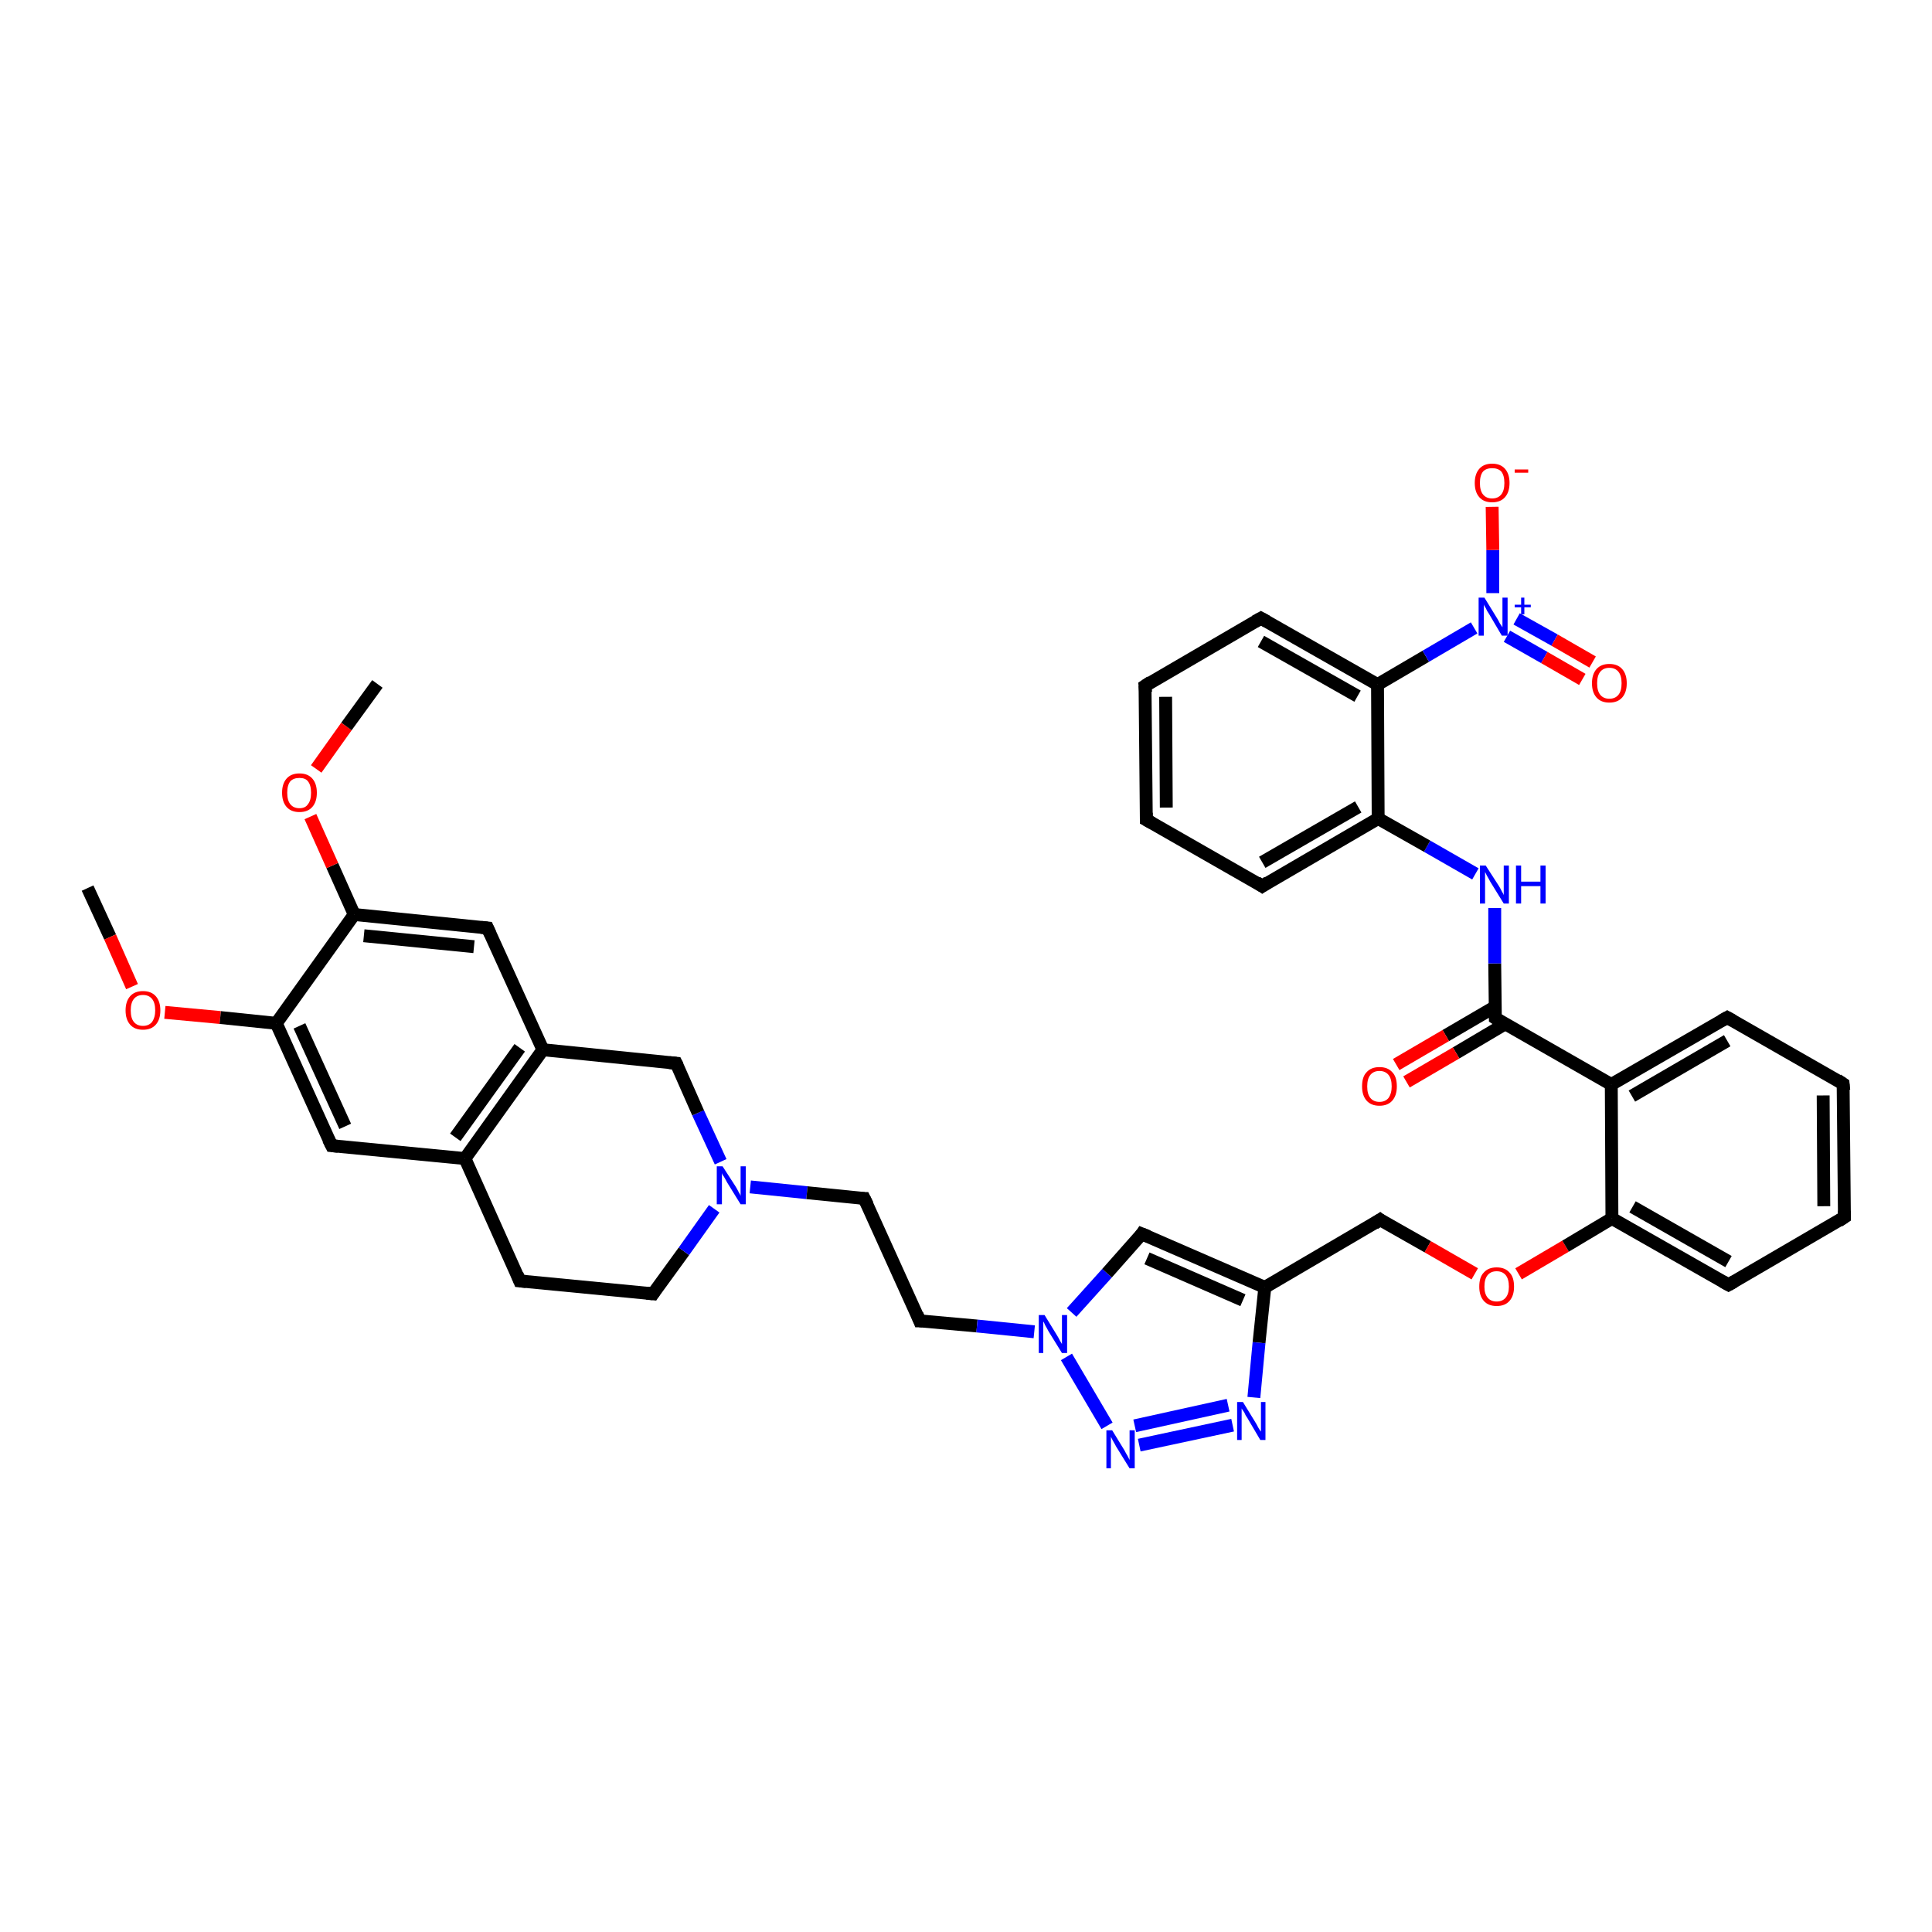 <?xml version='1.0' encoding='iso-8859-1'?>
<svg version='1.1' baseProfile='full'
              xmlns='http://www.w3.org/2000/svg'
                      xmlns:rdkit='http://www.rdkit.org/xml'
                      xmlns:xlink='http://www.w3.org/1999/xlink'
                  xml:space='preserve'
width='300px' height='300px' viewBox='0 0 300 300'>
<!-- END OF HEADER -->
<rect style='opacity:1.0;fill:#FFFFFF;stroke:none' width='300.0' height='300.0' x='0.0' y='0.0'> </rect>
<path class='bond-0 atom-0 atom-1' d='M 13.6,137.9 L 17.1,145.5' style='fill:none;fill-rule:evenodd;stroke:#000000;stroke-width:2.0px;stroke-linecap:butt;stroke-linejoin:miter;stroke-opacity:1' />
<path class='bond-0 atom-0 atom-1' d='M 17.1,145.5 L 20.5,153.2' style='fill:none;fill-rule:evenodd;stroke:#FF0000;stroke-width:2.0px;stroke-linecap:butt;stroke-linejoin:miter;stroke-opacity:1' />
<path class='bond-1 atom-1 atom-2' d='M 25.6,157.2 L 34.2,158.0' style='fill:none;fill-rule:evenodd;stroke:#FF0000;stroke-width:2.0px;stroke-linecap:butt;stroke-linejoin:miter;stroke-opacity:1' />
<path class='bond-1 atom-1 atom-2' d='M 34.2,158.0 L 42.9,158.9' style='fill:none;fill-rule:evenodd;stroke:#000000;stroke-width:2.0px;stroke-linecap:butt;stroke-linejoin:miter;stroke-opacity:1' />
<path class='bond-2 atom-2 atom-3' d='M 42.9,158.9 L 51.5,177.9' style='fill:none;fill-rule:evenodd;stroke:#000000;stroke-width:2.0px;stroke-linecap:butt;stroke-linejoin:miter;stroke-opacity:1' />
<path class='bond-2 atom-2 atom-3' d='M 46.5,159.3 L 53.6,174.9' style='fill:none;fill-rule:evenodd;stroke:#000000;stroke-width:2.0px;stroke-linecap:butt;stroke-linejoin:miter;stroke-opacity:1' />
<path class='bond-3 atom-3 atom-4' d='M 51.5,177.9 L 72.2,179.9' style='fill:none;fill-rule:evenodd;stroke:#000000;stroke-width:2.0px;stroke-linecap:butt;stroke-linejoin:miter;stroke-opacity:1' />
<path class='bond-4 atom-4 atom-5' d='M 72.2,179.9 L 80.7,198.9' style='fill:none;fill-rule:evenodd;stroke:#000000;stroke-width:2.0px;stroke-linecap:butt;stroke-linejoin:miter;stroke-opacity:1' />
<path class='bond-5 atom-5 atom-6' d='M 80.7,198.9 L 101.4,200.9' style='fill:none;fill-rule:evenodd;stroke:#000000;stroke-width:2.0px;stroke-linecap:butt;stroke-linejoin:miter;stroke-opacity:1' />
<path class='bond-6 atom-6 atom-7' d='M 101.4,200.9 L 106.2,194.3' style='fill:none;fill-rule:evenodd;stroke:#000000;stroke-width:2.0px;stroke-linecap:butt;stroke-linejoin:miter;stroke-opacity:1' />
<path class='bond-6 atom-6 atom-7' d='M 106.2,194.3 L 110.9,187.7' style='fill:none;fill-rule:evenodd;stroke:#0000FF;stroke-width:2.0px;stroke-linecap:butt;stroke-linejoin:miter;stroke-opacity:1' />
<path class='bond-7 atom-7 atom-8' d='M 116.5,184.3 L 125.3,185.2' style='fill:none;fill-rule:evenodd;stroke:#0000FF;stroke-width:2.0px;stroke-linecap:butt;stroke-linejoin:miter;stroke-opacity:1' />
<path class='bond-7 atom-7 atom-8' d='M 125.3,185.2 L 134.2,186.1' style='fill:none;fill-rule:evenodd;stroke:#000000;stroke-width:2.0px;stroke-linecap:butt;stroke-linejoin:miter;stroke-opacity:1' />
<path class='bond-8 atom-8 atom-9' d='M 134.2,186.1 L 142.8,205.1' style='fill:none;fill-rule:evenodd;stroke:#000000;stroke-width:2.0px;stroke-linecap:butt;stroke-linejoin:miter;stroke-opacity:1' />
<path class='bond-9 atom-9 atom-10' d='M 142.8,205.1 L 151.7,205.9' style='fill:none;fill-rule:evenodd;stroke:#000000;stroke-width:2.0px;stroke-linecap:butt;stroke-linejoin:miter;stroke-opacity:1' />
<path class='bond-9 atom-9 atom-10' d='M 151.7,205.9 L 160.6,206.8' style='fill:none;fill-rule:evenodd;stroke:#0000FF;stroke-width:2.0px;stroke-linecap:butt;stroke-linejoin:miter;stroke-opacity:1' />
<path class='bond-10 atom-10 atom-11' d='M 166.4,203.8 L 171.9,197.7' style='fill:none;fill-rule:evenodd;stroke:#0000FF;stroke-width:2.0px;stroke-linecap:butt;stroke-linejoin:miter;stroke-opacity:1' />
<path class='bond-10 atom-10 atom-11' d='M 171.9,197.7 L 177.3,191.6' style='fill:none;fill-rule:evenodd;stroke:#000000;stroke-width:2.0px;stroke-linecap:butt;stroke-linejoin:miter;stroke-opacity:1' />
<path class='bond-11 atom-11 atom-12' d='M 177.3,191.6 L 196.4,199.9' style='fill:none;fill-rule:evenodd;stroke:#000000;stroke-width:2.0px;stroke-linecap:butt;stroke-linejoin:miter;stroke-opacity:1' />
<path class='bond-11 atom-11 atom-12' d='M 178.1,195.4 L 193.0,201.9' style='fill:none;fill-rule:evenodd;stroke:#000000;stroke-width:2.0px;stroke-linecap:butt;stroke-linejoin:miter;stroke-opacity:1' />
<path class='bond-12 atom-12 atom-13' d='M 196.4,199.9 L 214.3,189.4' style='fill:none;fill-rule:evenodd;stroke:#000000;stroke-width:2.0px;stroke-linecap:butt;stroke-linejoin:miter;stroke-opacity:1' />
<path class='bond-13 atom-13 atom-14' d='M 214.3,189.4 L 221.7,193.6' style='fill:none;fill-rule:evenodd;stroke:#000000;stroke-width:2.0px;stroke-linecap:butt;stroke-linejoin:miter;stroke-opacity:1' />
<path class='bond-13 atom-13 atom-14' d='M 221.7,193.6 L 229.0,197.8' style='fill:none;fill-rule:evenodd;stroke:#FF0000;stroke-width:2.0px;stroke-linecap:butt;stroke-linejoin:miter;stroke-opacity:1' />
<path class='bond-14 atom-14 atom-15' d='M 235.8,197.8 L 243.1,193.5' style='fill:none;fill-rule:evenodd;stroke:#FF0000;stroke-width:2.0px;stroke-linecap:butt;stroke-linejoin:miter;stroke-opacity:1' />
<path class='bond-14 atom-14 atom-15' d='M 243.1,193.5 L 250.3,189.2' style='fill:none;fill-rule:evenodd;stroke:#000000;stroke-width:2.0px;stroke-linecap:butt;stroke-linejoin:miter;stroke-opacity:1' />
<path class='bond-15 atom-15 atom-16' d='M 250.3,189.2 L 268.4,199.5' style='fill:none;fill-rule:evenodd;stroke:#000000;stroke-width:2.0px;stroke-linecap:butt;stroke-linejoin:miter;stroke-opacity:1' />
<path class='bond-15 atom-15 atom-16' d='M 253.5,187.4 L 268.4,195.9' style='fill:none;fill-rule:evenodd;stroke:#000000;stroke-width:2.0px;stroke-linecap:butt;stroke-linejoin:miter;stroke-opacity:1' />
<path class='bond-16 atom-16 atom-17' d='M 268.4,199.5 L 286.4,189.0' style='fill:none;fill-rule:evenodd;stroke:#000000;stroke-width:2.0px;stroke-linecap:butt;stroke-linejoin:miter;stroke-opacity:1' />
<path class='bond-17 atom-17 atom-18' d='M 286.4,189.0 L 286.2,168.3' style='fill:none;fill-rule:evenodd;stroke:#000000;stroke-width:2.0px;stroke-linecap:butt;stroke-linejoin:miter;stroke-opacity:1' />
<path class='bond-17 atom-17 atom-18' d='M 283.2,187.3 L 283.1,170.1' style='fill:none;fill-rule:evenodd;stroke:#000000;stroke-width:2.0px;stroke-linecap:butt;stroke-linejoin:miter;stroke-opacity:1' />
<path class='bond-18 atom-18 atom-19' d='M 286.2,168.3 L 268.2,158.0' style='fill:none;fill-rule:evenodd;stroke:#000000;stroke-width:2.0px;stroke-linecap:butt;stroke-linejoin:miter;stroke-opacity:1' />
<path class='bond-19 atom-19 atom-20' d='M 268.2,158.0 L 250.2,168.4' style='fill:none;fill-rule:evenodd;stroke:#000000;stroke-width:2.0px;stroke-linecap:butt;stroke-linejoin:miter;stroke-opacity:1' />
<path class='bond-19 atom-19 atom-20' d='M 268.2,161.6 L 253.4,170.2' style='fill:none;fill-rule:evenodd;stroke:#000000;stroke-width:2.0px;stroke-linecap:butt;stroke-linejoin:miter;stroke-opacity:1' />
<path class='bond-20 atom-20 atom-21' d='M 250.2,168.4 L 232.2,158.1' style='fill:none;fill-rule:evenodd;stroke:#000000;stroke-width:2.0px;stroke-linecap:butt;stroke-linejoin:miter;stroke-opacity:1' />
<path class='bond-21 atom-21 atom-22' d='M 232.2,156.3 L 224.5,160.8' style='fill:none;fill-rule:evenodd;stroke:#000000;stroke-width:2.0px;stroke-linecap:butt;stroke-linejoin:miter;stroke-opacity:1' />
<path class='bond-21 atom-21 atom-22' d='M 224.5,160.8 L 216.8,165.3' style='fill:none;fill-rule:evenodd;stroke:#FF0000;stroke-width:2.0px;stroke-linecap:butt;stroke-linejoin:miter;stroke-opacity:1' />
<path class='bond-21 atom-21 atom-22' d='M 233.7,159.0 L 226.1,163.5' style='fill:none;fill-rule:evenodd;stroke:#000000;stroke-width:2.0px;stroke-linecap:butt;stroke-linejoin:miter;stroke-opacity:1' />
<path class='bond-21 atom-21 atom-22' d='M 226.1,163.5 L 218.4,168.0' style='fill:none;fill-rule:evenodd;stroke:#FF0000;stroke-width:2.0px;stroke-linecap:butt;stroke-linejoin:miter;stroke-opacity:1' />
<path class='bond-22 atom-21 atom-23' d='M 232.2,158.1 L 232.1,149.6' style='fill:none;fill-rule:evenodd;stroke:#000000;stroke-width:2.0px;stroke-linecap:butt;stroke-linejoin:miter;stroke-opacity:1' />
<path class='bond-22 atom-21 atom-23' d='M 232.1,149.6 L 232.1,141.0' style='fill:none;fill-rule:evenodd;stroke:#0000FF;stroke-width:2.0px;stroke-linecap:butt;stroke-linejoin:miter;stroke-opacity:1' />
<path class='bond-23 atom-23 atom-24' d='M 229.1,135.7 L 221.6,131.4' style='fill:none;fill-rule:evenodd;stroke:#0000FF;stroke-width:2.0px;stroke-linecap:butt;stroke-linejoin:miter;stroke-opacity:1' />
<path class='bond-23 atom-23 atom-24' d='M 221.6,131.4 L 214.0,127.1' style='fill:none;fill-rule:evenodd;stroke:#000000;stroke-width:2.0px;stroke-linecap:butt;stroke-linejoin:miter;stroke-opacity:1' />
<path class='bond-24 atom-24 atom-25' d='M 214.0,127.1 L 196.0,137.6' style='fill:none;fill-rule:evenodd;stroke:#000000;stroke-width:2.0px;stroke-linecap:butt;stroke-linejoin:miter;stroke-opacity:1' />
<path class='bond-24 atom-24 atom-25' d='M 210.9,125.3 L 196.0,133.9' style='fill:none;fill-rule:evenodd;stroke:#000000;stroke-width:2.0px;stroke-linecap:butt;stroke-linejoin:miter;stroke-opacity:1' />
<path class='bond-25 atom-25 atom-26' d='M 196.0,137.6 L 178.0,127.3' style='fill:none;fill-rule:evenodd;stroke:#000000;stroke-width:2.0px;stroke-linecap:butt;stroke-linejoin:miter;stroke-opacity:1' />
<path class='bond-26 atom-26 atom-27' d='M 178.0,127.3 L 177.8,106.5' style='fill:none;fill-rule:evenodd;stroke:#000000;stroke-width:2.0px;stroke-linecap:butt;stroke-linejoin:miter;stroke-opacity:1' />
<path class='bond-26 atom-26 atom-27' d='M 181.1,125.4 L 181.0,108.2' style='fill:none;fill-rule:evenodd;stroke:#000000;stroke-width:2.0px;stroke-linecap:butt;stroke-linejoin:miter;stroke-opacity:1' />
<path class='bond-27 atom-27 atom-28' d='M 177.8,106.5 L 195.8,96.0' style='fill:none;fill-rule:evenodd;stroke:#000000;stroke-width:2.0px;stroke-linecap:butt;stroke-linejoin:miter;stroke-opacity:1' />
<path class='bond-28 atom-28 atom-29' d='M 195.8,96.0 L 213.9,106.3' style='fill:none;fill-rule:evenodd;stroke:#000000;stroke-width:2.0px;stroke-linecap:butt;stroke-linejoin:miter;stroke-opacity:1' />
<path class='bond-28 atom-28 atom-29' d='M 195.8,99.6 L 210.8,108.1' style='fill:none;fill-rule:evenodd;stroke:#000000;stroke-width:2.0px;stroke-linecap:butt;stroke-linejoin:miter;stroke-opacity:1' />
<path class='bond-29 atom-29 atom-30' d='M 213.9,106.3 L 221.4,101.9' style='fill:none;fill-rule:evenodd;stroke:#000000;stroke-width:2.0px;stroke-linecap:butt;stroke-linejoin:miter;stroke-opacity:1' />
<path class='bond-29 atom-29 atom-30' d='M 221.4,101.9 L 228.9,97.5' style='fill:none;fill-rule:evenodd;stroke:#0000FF;stroke-width:2.0px;stroke-linecap:butt;stroke-linejoin:miter;stroke-opacity:1' />
<path class='bond-30 atom-30 atom-31' d='M 231.8,92.1 L 231.8,85.4' style='fill:none;fill-rule:evenodd;stroke:#0000FF;stroke-width:2.0px;stroke-linecap:butt;stroke-linejoin:miter;stroke-opacity:1' />
<path class='bond-30 atom-30 atom-31' d='M 231.8,85.4 L 231.7,78.7' style='fill:none;fill-rule:evenodd;stroke:#FF0000;stroke-width:2.0px;stroke-linecap:butt;stroke-linejoin:miter;stroke-opacity:1' />
<path class='bond-31 atom-30 atom-32' d='M 234.0,98.8 L 239.8,102.1' style='fill:none;fill-rule:evenodd;stroke:#0000FF;stroke-width:2.0px;stroke-linecap:butt;stroke-linejoin:miter;stroke-opacity:1' />
<path class='bond-31 atom-30 atom-32' d='M 239.8,102.1 L 245.7,105.5' style='fill:none;fill-rule:evenodd;stroke:#FF0000;stroke-width:2.0px;stroke-linecap:butt;stroke-linejoin:miter;stroke-opacity:1' />
<path class='bond-31 atom-30 atom-32' d='M 235.5,96.1 L 241.4,99.4' style='fill:none;fill-rule:evenodd;stroke:#0000FF;stroke-width:2.0px;stroke-linecap:butt;stroke-linejoin:miter;stroke-opacity:1' />
<path class='bond-31 atom-30 atom-32' d='M 241.4,99.4 L 247.3,102.8' style='fill:none;fill-rule:evenodd;stroke:#FF0000;stroke-width:2.0px;stroke-linecap:butt;stroke-linejoin:miter;stroke-opacity:1' />
<path class='bond-32 atom-12 atom-33' d='M 196.4,199.9 L 195.5,208.5' style='fill:none;fill-rule:evenodd;stroke:#000000;stroke-width:2.0px;stroke-linecap:butt;stroke-linejoin:miter;stroke-opacity:1' />
<path class='bond-32 atom-12 atom-33' d='M 195.5,208.5 L 194.7,217.0' style='fill:none;fill-rule:evenodd;stroke:#0000FF;stroke-width:2.0px;stroke-linecap:butt;stroke-linejoin:miter;stroke-opacity:1' />
<path class='bond-33 atom-33 atom-34' d='M 191.4,221.3 L 176.9,224.4' style='fill:none;fill-rule:evenodd;stroke:#0000FF;stroke-width:2.0px;stroke-linecap:butt;stroke-linejoin:miter;stroke-opacity:1' />
<path class='bond-33 atom-33 atom-34' d='M 190.7,218.2 L 176.2,221.4' style='fill:none;fill-rule:evenodd;stroke:#0000FF;stroke-width:2.0px;stroke-linecap:butt;stroke-linejoin:miter;stroke-opacity:1' />
<path class='bond-34 atom-7 atom-35' d='M 111.9,180.4 L 108.4,172.8' style='fill:none;fill-rule:evenodd;stroke:#0000FF;stroke-width:2.0px;stroke-linecap:butt;stroke-linejoin:miter;stroke-opacity:1' />
<path class='bond-34 atom-7 atom-35' d='M 108.4,172.8 L 105.0,165.1' style='fill:none;fill-rule:evenodd;stroke:#000000;stroke-width:2.0px;stroke-linecap:butt;stroke-linejoin:miter;stroke-opacity:1' />
<path class='bond-35 atom-35 atom-36' d='M 105.0,165.1 L 84.3,163.0' style='fill:none;fill-rule:evenodd;stroke:#000000;stroke-width:2.0px;stroke-linecap:butt;stroke-linejoin:miter;stroke-opacity:1' />
<path class='bond-36 atom-36 atom-37' d='M 84.3,163.0 L 75.7,144.1' style='fill:none;fill-rule:evenodd;stroke:#000000;stroke-width:2.0px;stroke-linecap:butt;stroke-linejoin:miter;stroke-opacity:1' />
<path class='bond-37 atom-37 atom-38' d='M 75.7,144.1 L 55.0,142.0' style='fill:none;fill-rule:evenodd;stroke:#000000;stroke-width:2.0px;stroke-linecap:butt;stroke-linejoin:miter;stroke-opacity:1' />
<path class='bond-37 atom-37 atom-38' d='M 73.6,147.0 L 56.5,145.3' style='fill:none;fill-rule:evenodd;stroke:#000000;stroke-width:2.0px;stroke-linecap:butt;stroke-linejoin:miter;stroke-opacity:1' />
<path class='bond-38 atom-38 atom-39' d='M 55.0,142.0 L 51.6,134.4' style='fill:none;fill-rule:evenodd;stroke:#000000;stroke-width:2.0px;stroke-linecap:butt;stroke-linejoin:miter;stroke-opacity:1' />
<path class='bond-38 atom-38 atom-39' d='M 51.6,134.4 L 48.2,126.8' style='fill:none;fill-rule:evenodd;stroke:#FF0000;stroke-width:2.0px;stroke-linecap:butt;stroke-linejoin:miter;stroke-opacity:1' />
<path class='bond-39 atom-39 atom-40' d='M 49.1,119.4 L 53.8,112.8' style='fill:none;fill-rule:evenodd;stroke:#FF0000;stroke-width:2.0px;stroke-linecap:butt;stroke-linejoin:miter;stroke-opacity:1' />
<path class='bond-39 atom-39 atom-40' d='M 53.8,112.8 L 58.6,106.2' style='fill:none;fill-rule:evenodd;stroke:#000000;stroke-width:2.0px;stroke-linecap:butt;stroke-linejoin:miter;stroke-opacity:1' />
<path class='bond-40 atom-38 atom-2' d='M 55.0,142.0 L 42.9,158.9' style='fill:none;fill-rule:evenodd;stroke:#000000;stroke-width:2.0px;stroke-linecap:butt;stroke-linejoin:miter;stroke-opacity:1' />
<path class='bond-41 atom-36 atom-4' d='M 84.3,163.0 L 72.2,179.9' style='fill:none;fill-rule:evenodd;stroke:#000000;stroke-width:2.0px;stroke-linecap:butt;stroke-linejoin:miter;stroke-opacity:1' />
<path class='bond-41 atom-36 atom-4' d='M 80.7,162.7 L 70.7,176.6' style='fill:none;fill-rule:evenodd;stroke:#000000;stroke-width:2.0px;stroke-linecap:butt;stroke-linejoin:miter;stroke-opacity:1' />
<path class='bond-42 atom-34 atom-10' d='M 171.9,221.4 L 165.6,210.7' style='fill:none;fill-rule:evenodd;stroke:#0000FF;stroke-width:2.0px;stroke-linecap:butt;stroke-linejoin:miter;stroke-opacity:1' />
<path class='bond-43 atom-20 atom-15' d='M 250.2,168.4 L 250.3,189.2' style='fill:none;fill-rule:evenodd;stroke:#000000;stroke-width:2.0px;stroke-linecap:butt;stroke-linejoin:miter;stroke-opacity:1' />
<path class='bond-44 atom-29 atom-24' d='M 213.9,106.3 L 214.0,127.1' style='fill:none;fill-rule:evenodd;stroke:#000000;stroke-width:2.0px;stroke-linecap:butt;stroke-linejoin:miter;stroke-opacity:1' />
<path d='M 51.0,176.9 L 51.5,177.9 L 52.5,178.0' style='fill:none;stroke:#000000;stroke-width:2.0px;stroke-linecap:butt;stroke-linejoin:miter;stroke-opacity:1;' />
<path d='M 80.3,197.9 L 80.7,198.9 L 81.7,199.0' style='fill:none;stroke:#000000;stroke-width:2.0px;stroke-linecap:butt;stroke-linejoin:miter;stroke-opacity:1;' />
<path d='M 100.4,200.8 L 101.4,200.9 L 101.6,200.6' style='fill:none;stroke:#000000;stroke-width:2.0px;stroke-linecap:butt;stroke-linejoin:miter;stroke-opacity:1;' />
<path d='M 133.8,186.1 L 134.2,186.1 L 134.7,187.1' style='fill:none;stroke:#000000;stroke-width:2.0px;stroke-linecap:butt;stroke-linejoin:miter;stroke-opacity:1;' />
<path d='M 142.4,204.1 L 142.8,205.1 L 143.2,205.1' style='fill:none;stroke:#000000;stroke-width:2.0px;stroke-linecap:butt;stroke-linejoin:miter;stroke-opacity:1;' />
<path d='M 177.1,191.9 L 177.3,191.6 L 178.3,192.0' style='fill:none;stroke:#000000;stroke-width:2.0px;stroke-linecap:butt;stroke-linejoin:miter;stroke-opacity:1;' />
<path d='M 213.4,190.0 L 214.3,189.4 L 214.7,189.7' style='fill:none;stroke:#000000;stroke-width:2.0px;stroke-linecap:butt;stroke-linejoin:miter;stroke-opacity:1;' />
<path d='M 267.5,199.0 L 268.4,199.5 L 269.3,199.0' style='fill:none;stroke:#000000;stroke-width:2.0px;stroke-linecap:butt;stroke-linejoin:miter;stroke-opacity:1;' />
<path d='M 285.5,189.6 L 286.4,189.0 L 286.4,188.0' style='fill:none;stroke:#000000;stroke-width:2.0px;stroke-linecap:butt;stroke-linejoin:miter;stroke-opacity:1;' />
<path d='M 286.3,169.3 L 286.2,168.3 L 285.3,167.7' style='fill:none;stroke:#000000;stroke-width:2.0px;stroke-linecap:butt;stroke-linejoin:miter;stroke-opacity:1;' />
<path d='M 269.1,158.5 L 268.2,158.0 L 267.3,158.5' style='fill:none;stroke:#000000;stroke-width:2.0px;stroke-linecap:butt;stroke-linejoin:miter;stroke-opacity:1;' />
<path d='M 233.1,158.7 L 232.2,158.1 L 232.2,157.7' style='fill:none;stroke:#000000;stroke-width:2.0px;stroke-linecap:butt;stroke-linejoin:miter;stroke-opacity:1;' />
<path d='M 196.9,137.0 L 196.0,137.6 L 195.1,137.0' style='fill:none;stroke:#000000;stroke-width:2.0px;stroke-linecap:butt;stroke-linejoin:miter;stroke-opacity:1;' />
<path d='M 178.9,127.8 L 178.0,127.3 L 178.0,126.2' style='fill:none;stroke:#000000;stroke-width:2.0px;stroke-linecap:butt;stroke-linejoin:miter;stroke-opacity:1;' />
<path d='M 177.9,107.5 L 177.8,106.5 L 178.7,105.9' style='fill:none;stroke:#000000;stroke-width:2.0px;stroke-linecap:butt;stroke-linejoin:miter;stroke-opacity:1;' />
<path d='M 194.9,96.5 L 195.8,96.0 L 196.7,96.5' style='fill:none;stroke:#000000;stroke-width:2.0px;stroke-linecap:butt;stroke-linejoin:miter;stroke-opacity:1;' />
<path d='M 105.2,165.5 L 105.0,165.1 L 103.9,165.0' style='fill:none;stroke:#000000;stroke-width:2.0px;stroke-linecap:butt;stroke-linejoin:miter;stroke-opacity:1;' />
<path d='M 76.1,145.0 L 75.7,144.1 L 74.7,144.0' style='fill:none;stroke:#000000;stroke-width:2.0px;stroke-linecap:butt;stroke-linejoin:miter;stroke-opacity:1;' />
<path class='atom-1' d='M 19.5 156.9
Q 19.5 155.5, 20.2 154.7
Q 20.9 153.9, 22.2 153.9
Q 23.5 153.9, 24.2 154.7
Q 24.9 155.5, 24.9 156.9
Q 24.9 158.3, 24.2 159.1
Q 23.5 159.9, 22.2 159.9
Q 20.9 159.9, 20.2 159.1
Q 19.5 158.3, 19.5 156.9
M 22.2 159.3
Q 23.1 159.3, 23.6 158.7
Q 24.1 158.0, 24.1 156.9
Q 24.1 155.7, 23.6 155.1
Q 23.1 154.5, 22.2 154.5
Q 21.3 154.5, 20.8 155.1
Q 20.3 155.7, 20.3 156.9
Q 20.3 158.1, 20.8 158.7
Q 21.3 159.3, 22.2 159.3
' fill='#FF0000'/>
<path class='atom-7' d='M 112.2 181.1
L 114.2 184.2
Q 114.4 184.5, 114.7 185.1
Q 115.0 185.6, 115.0 185.7
L 115.0 181.1
L 115.8 181.1
L 115.8 187.0
L 115.0 187.0
L 112.9 183.6
Q 112.7 183.2, 112.4 182.7
Q 112.1 182.3, 112.1 182.1
L 112.1 187.0
L 111.3 187.0
L 111.3 181.1
L 112.2 181.1
' fill='#0000FF'/>
<path class='atom-10' d='M 162.2 204.2
L 164.1 207.3
Q 164.3 207.6, 164.6 208.2
Q 164.9 208.7, 164.9 208.7
L 164.9 204.2
L 165.7 204.2
L 165.7 210.1
L 164.9 210.1
L 162.8 206.7
Q 162.6 206.3, 162.3 205.8
Q 162.1 205.3, 162.0 205.2
L 162.0 210.1
L 161.3 210.1
L 161.3 204.2
L 162.2 204.2
' fill='#0000FF'/>
<path class='atom-14' d='M 229.7 199.8
Q 229.7 198.3, 230.4 197.6
Q 231.1 196.8, 232.4 196.8
Q 233.7 196.8, 234.4 197.6
Q 235.1 198.3, 235.1 199.8
Q 235.1 201.2, 234.4 202.0
Q 233.7 202.8, 232.4 202.8
Q 231.1 202.8, 230.4 202.0
Q 229.7 201.2, 229.7 199.8
M 232.4 202.1
Q 233.3 202.1, 233.8 201.5
Q 234.3 200.9, 234.3 199.8
Q 234.3 198.6, 233.8 198.0
Q 233.3 197.4, 232.4 197.4
Q 231.5 197.4, 231.0 198.0
Q 230.5 198.6, 230.5 199.8
Q 230.5 200.9, 231.0 201.5
Q 231.5 202.1, 232.4 202.1
' fill='#FF0000'/>
<path class='atom-22' d='M 211.5 168.7
Q 211.5 167.2, 212.2 166.5
Q 212.9 165.7, 214.2 165.7
Q 215.5 165.7, 216.2 166.5
Q 216.9 167.2, 216.9 168.7
Q 216.9 170.1, 216.2 170.9
Q 215.5 171.7, 214.2 171.7
Q 212.9 171.7, 212.2 170.9
Q 211.5 170.1, 211.5 168.7
M 214.2 171.1
Q 215.1 171.1, 215.6 170.5
Q 216.1 169.8, 216.1 168.7
Q 216.1 167.5, 215.6 166.9
Q 215.1 166.3, 214.2 166.3
Q 213.3 166.3, 212.8 166.9
Q 212.3 167.5, 212.3 168.7
Q 212.3 169.9, 212.8 170.5
Q 213.3 171.1, 214.2 171.1
' fill='#FF0000'/>
<path class='atom-23' d='M 230.7 134.4
L 232.7 137.5
Q 232.9 137.8, 233.2 138.4
Q 233.5 138.9, 233.5 139.0
L 233.5 134.4
L 234.3 134.4
L 234.3 140.3
L 233.5 140.3
L 231.4 136.9
Q 231.2 136.5, 230.9 136.0
Q 230.7 135.6, 230.6 135.4
L 230.6 140.3
L 229.8 140.3
L 229.8 134.4
L 230.7 134.4
' fill='#0000FF'/>
<path class='atom-23' d='M 235.4 134.4
L 236.2 134.4
L 236.2 136.9
L 239.2 136.9
L 239.2 134.4
L 240.0 134.4
L 240.0 140.3
L 239.2 140.3
L 239.2 137.6
L 236.2 137.6
L 236.2 140.3
L 235.4 140.3
L 235.4 134.4
' fill='#0000FF'/>
<path class='atom-30' d='M 230.5 92.8
L 232.4 95.9
Q 232.6 96.2, 232.9 96.8
Q 233.3 97.4, 233.3 97.4
L 233.3 92.8
L 234.1 92.8
L 234.1 98.7
L 233.2 98.7
L 231.2 95.3
Q 230.9 94.9, 230.7 94.4
Q 230.4 94.0, 230.4 93.8
L 230.4 98.7
L 229.6 98.7
L 229.6 92.8
L 230.5 92.8
' fill='#0000FF'/>
<path class='atom-30' d='M 235.2 93.9
L 236.2 93.9
L 236.2 92.8
L 236.7 92.8
L 236.7 93.9
L 237.7 93.9
L 237.7 94.3
L 236.7 94.3
L 236.7 95.4
L 236.2 95.4
L 236.2 94.3
L 235.2 94.3
L 235.2 93.9
' fill='#0000FF'/>
<path class='atom-31' d='M 229.0 75.0
Q 229.0 73.6, 229.7 72.8
Q 230.4 72.0, 231.7 72.0
Q 233.0 72.0, 233.7 72.8
Q 234.4 73.6, 234.4 75.0
Q 234.4 76.4, 233.7 77.2
Q 233.0 78.0, 231.7 78.0
Q 230.4 78.0, 229.7 77.2
Q 229.0 76.4, 229.0 75.0
M 231.7 77.4
Q 232.6 77.4, 233.1 76.8
Q 233.6 76.2, 233.6 75.0
Q 233.6 73.8, 233.1 73.2
Q 232.6 72.7, 231.7 72.7
Q 230.8 72.7, 230.3 73.2
Q 229.8 73.8, 229.8 75.0
Q 229.8 76.2, 230.3 76.8
Q 230.8 77.4, 231.7 77.4
' fill='#FF0000'/>
<path class='atom-31' d='M 235.2 72.9
L 237.3 72.9
L 237.3 73.4
L 235.2 73.4
L 235.2 72.9
' fill='#FF0000'/>
<path class='atom-32' d='M 247.2 106.1
Q 247.2 104.7, 247.9 103.9
Q 248.6 103.1, 249.9 103.1
Q 251.2 103.1, 251.9 103.9
Q 252.6 104.7, 252.6 106.1
Q 252.6 107.5, 251.9 108.3
Q 251.2 109.1, 249.9 109.1
Q 248.6 109.1, 247.9 108.3
Q 247.2 107.5, 247.2 106.1
M 249.9 108.5
Q 250.8 108.5, 251.3 107.9
Q 251.8 107.3, 251.8 106.1
Q 251.8 104.9, 251.3 104.3
Q 250.8 103.7, 249.9 103.7
Q 249.0 103.7, 248.5 104.3
Q 248.0 104.9, 248.0 106.1
Q 248.0 107.3, 248.5 107.9
Q 249.0 108.5, 249.9 108.5
' fill='#FF0000'/>
<path class='atom-33' d='M 193.0 217.7
L 194.9 220.8
Q 195.1 221.1, 195.4 221.7
Q 195.7 222.2, 195.8 222.3
L 195.8 217.7
L 196.5 217.7
L 196.5 223.6
L 195.7 223.6
L 193.7 220.2
Q 193.4 219.8, 193.2 219.3
Q 192.9 218.9, 192.8 218.7
L 192.8 223.6
L 192.1 223.6
L 192.1 217.7
L 193.0 217.7
' fill='#0000FF'/>
<path class='atom-34' d='M 172.7 222.1
L 174.6 225.2
Q 174.8 225.6, 175.1 226.1
Q 175.4 226.7, 175.4 226.7
L 175.4 222.1
L 176.2 222.1
L 176.2 228.0
L 175.4 228.0
L 173.3 224.6
Q 173.1 224.2, 172.8 223.7
Q 172.6 223.3, 172.5 223.1
L 172.5 228.0
L 171.8 228.0
L 171.8 222.1
L 172.7 222.1
' fill='#0000FF'/>
<path class='atom-39' d='M 43.8 123.1
Q 43.8 121.7, 44.5 120.9
Q 45.2 120.1, 46.5 120.1
Q 47.8 120.1, 48.5 120.9
Q 49.2 121.7, 49.2 123.1
Q 49.2 124.5, 48.5 125.3
Q 47.8 126.1, 46.5 126.1
Q 45.2 126.1, 44.5 125.3
Q 43.8 124.5, 43.8 123.1
M 46.5 125.5
Q 47.4 125.5, 47.8 124.9
Q 48.3 124.3, 48.3 123.1
Q 48.3 121.9, 47.8 121.3
Q 47.4 120.8, 46.5 120.8
Q 45.6 120.8, 45.1 121.3
Q 44.6 121.9, 44.6 123.1
Q 44.6 124.3, 45.1 124.9
Q 45.6 125.5, 46.5 125.5
' fill='#FF0000'/>
</svg>
